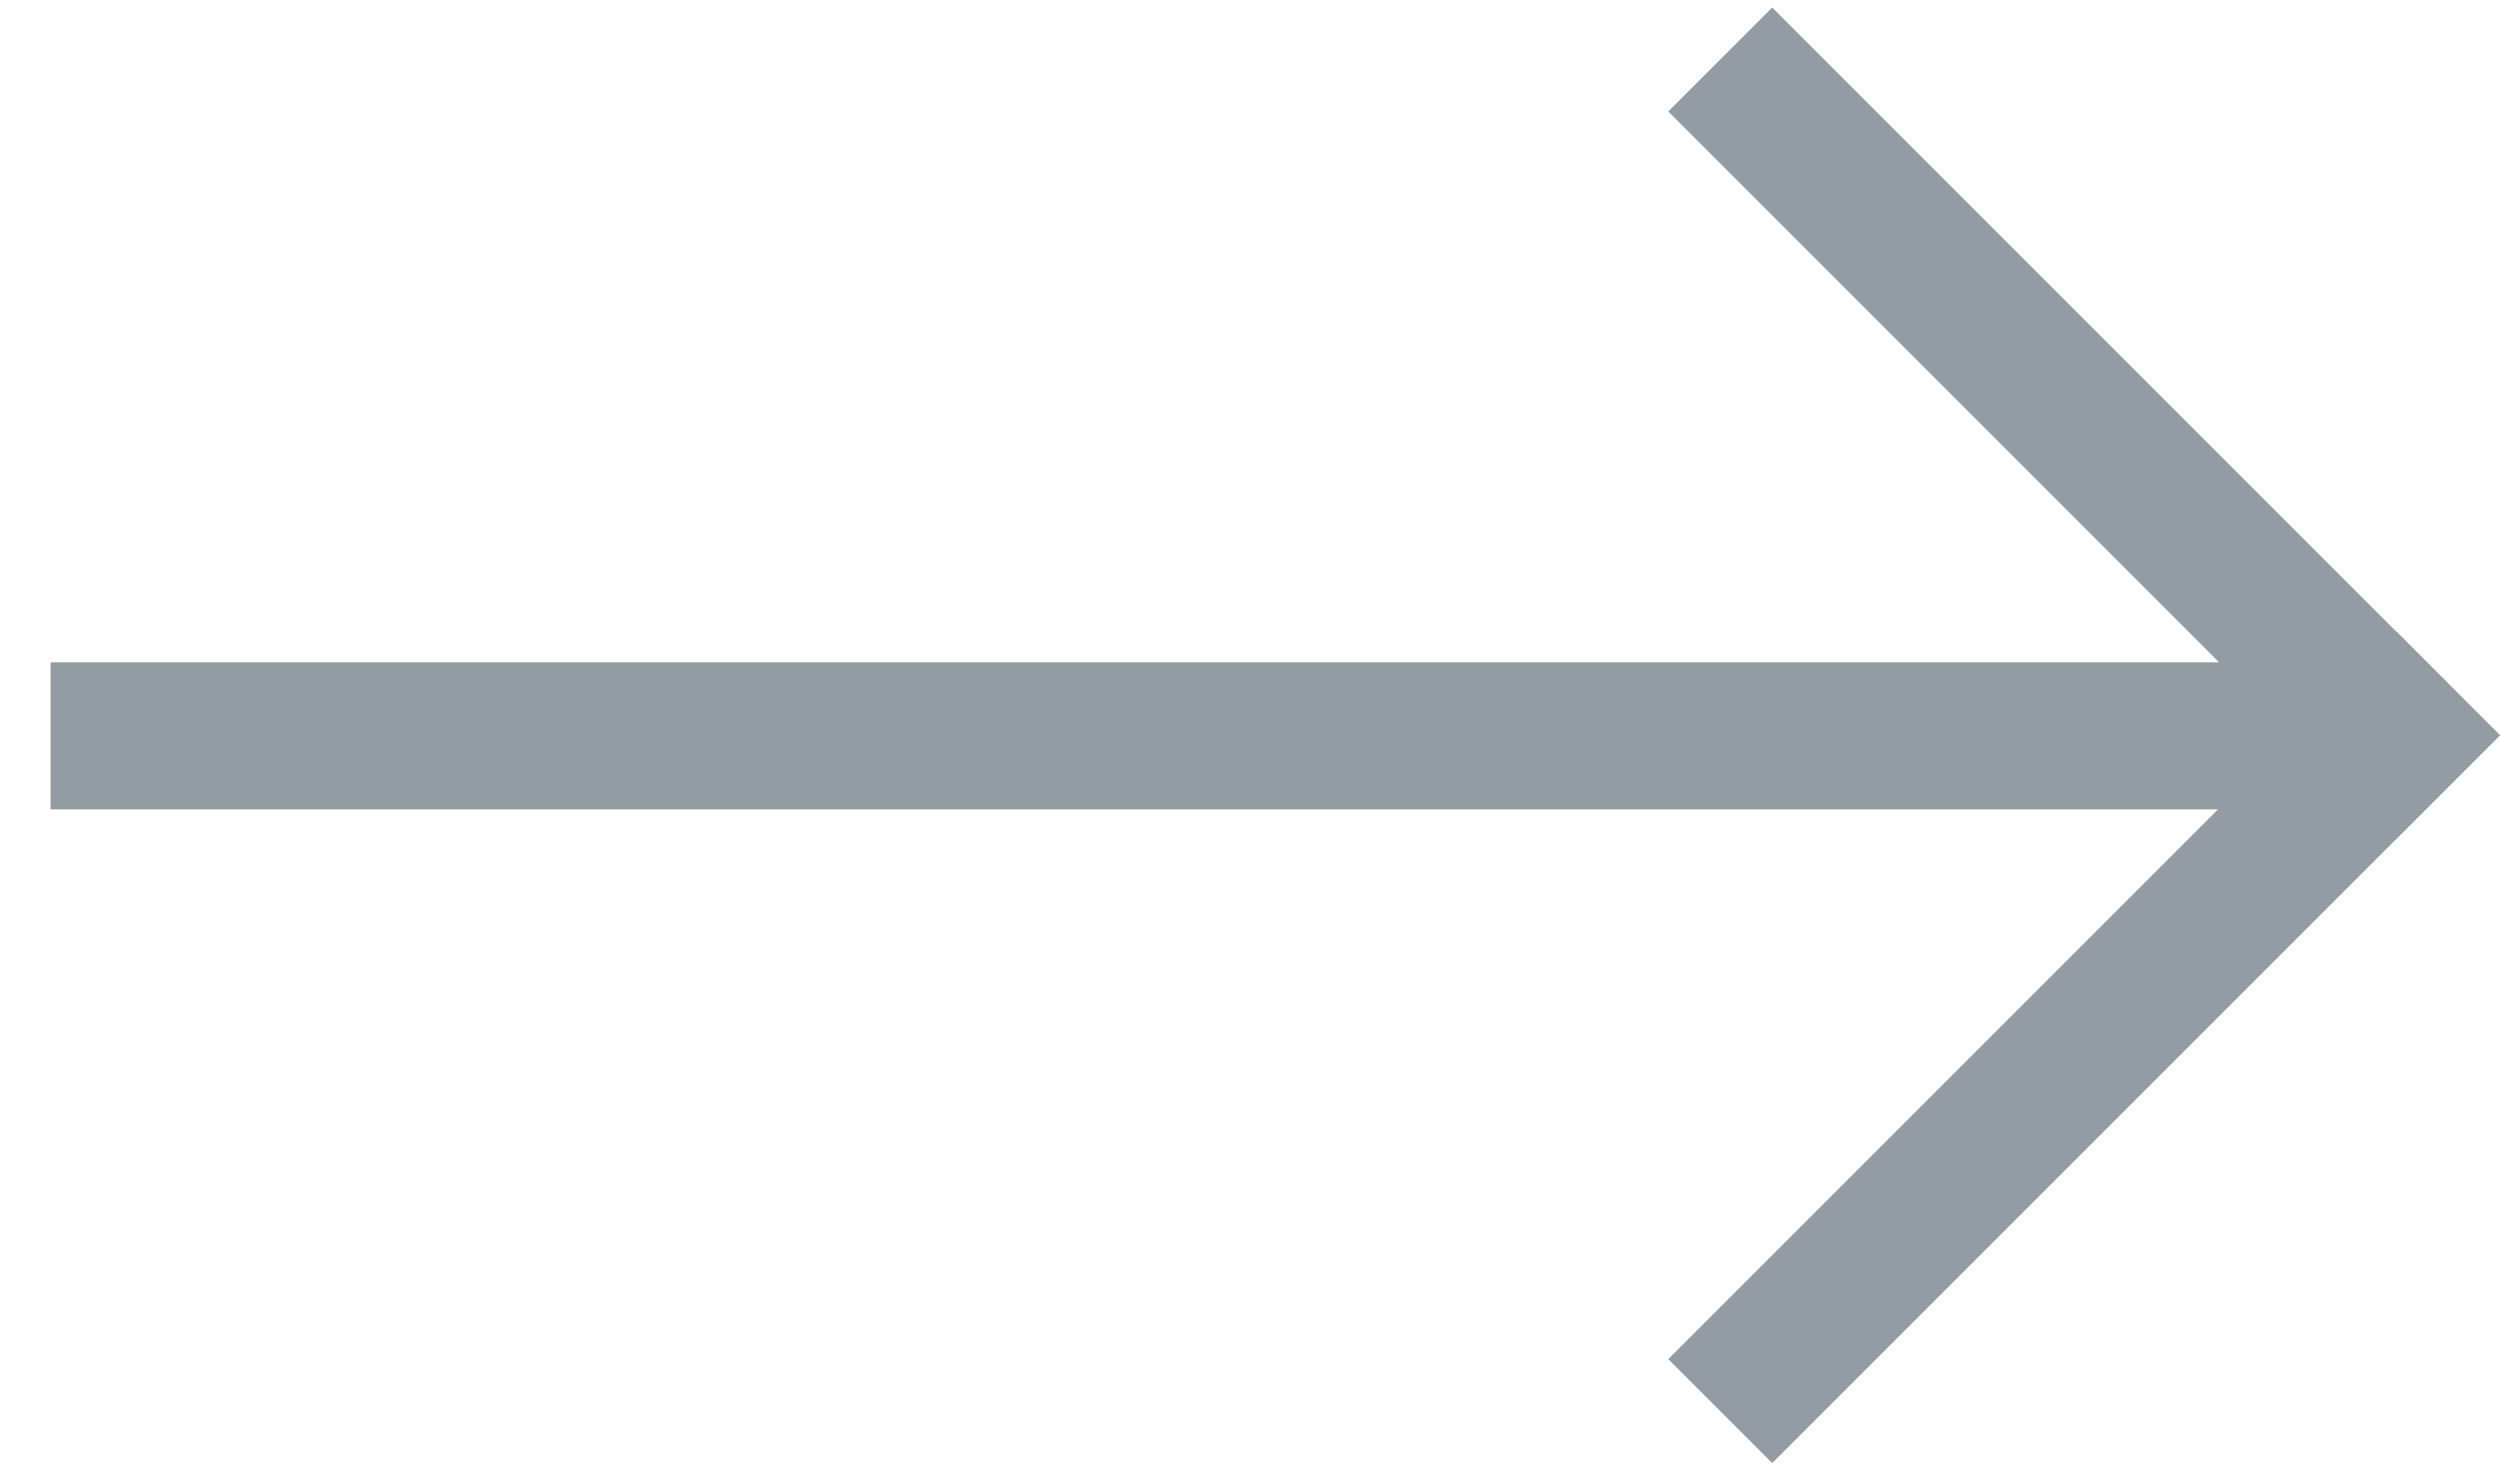 <svg width="17" height="10" viewBox="0 0 17 10" fill="none" xmlns="http://www.w3.org/2000/svg">
<path fill-rule="evenodd" clip-rule="evenodd" d="M12.051 0.051L16.293 4.293L16.294 4.292L17.001 5L17 5L17 5.001L16.293 5.708L16.293 5.707L12.051 9.949L11.344 9.242L15.082 5.504H0.344V4.504H15.09L11.344 0.758L12.051 0.051Z" fill="#949CA3"/>
</svg>
